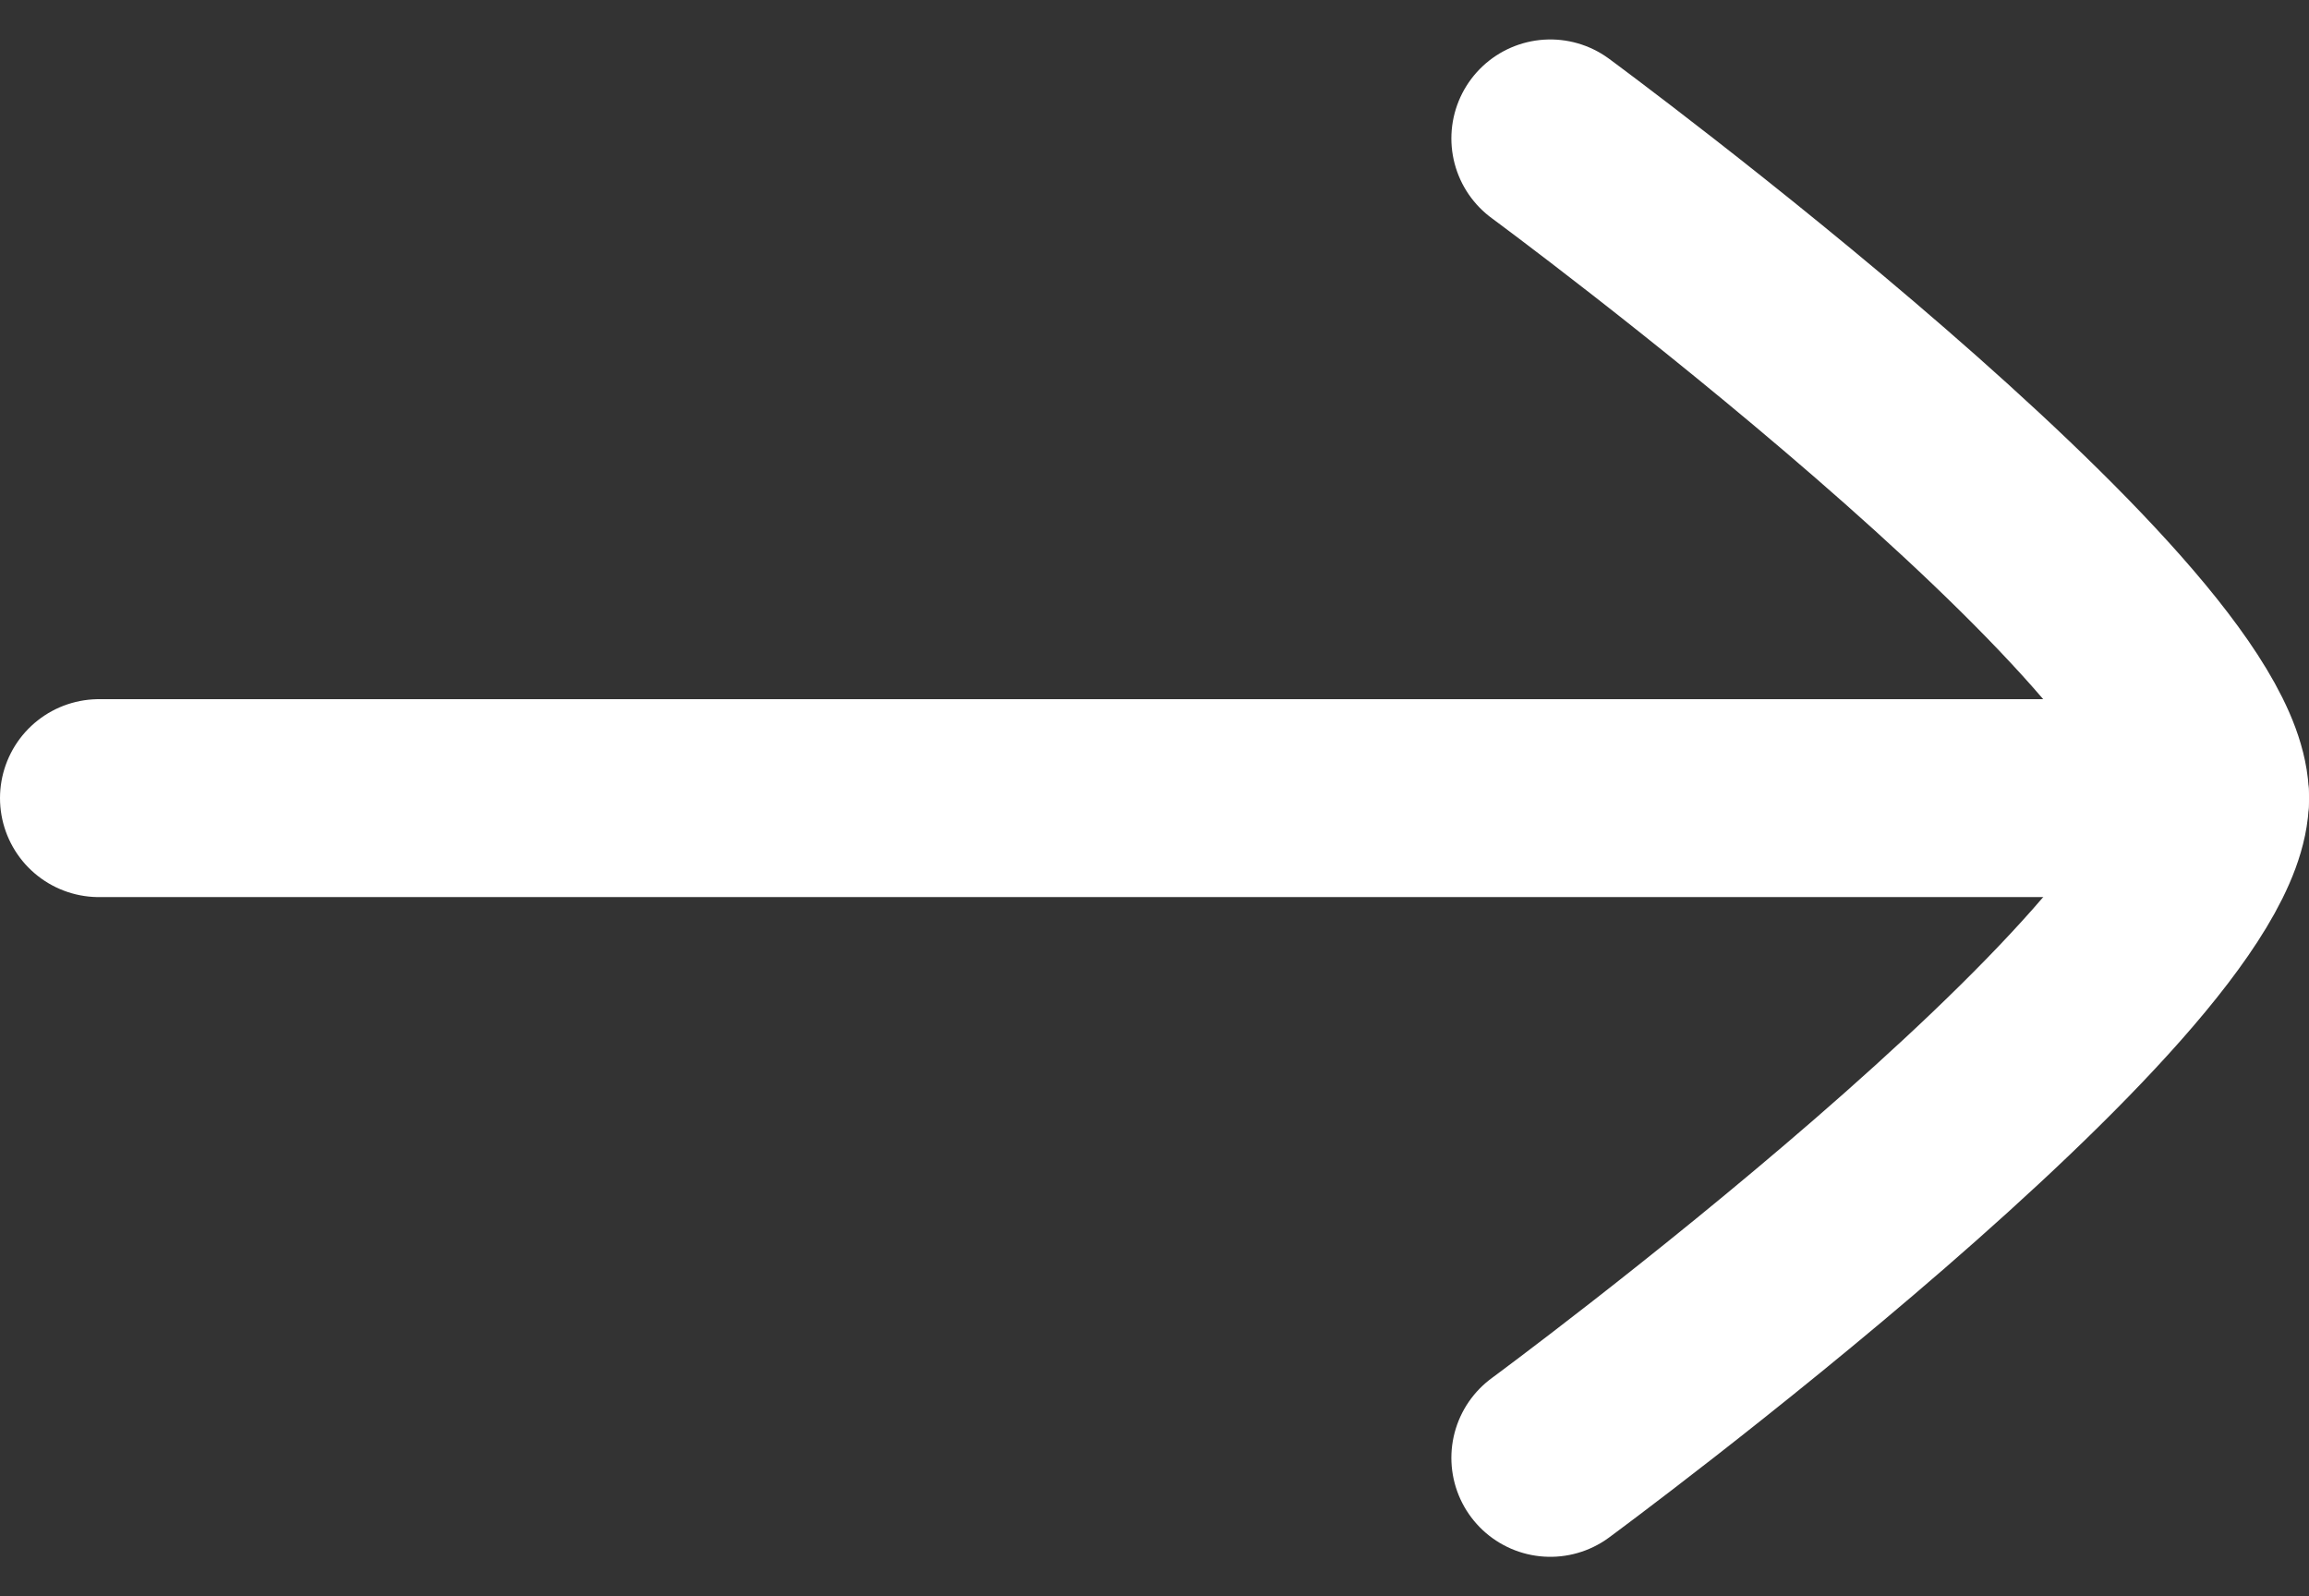 <svg xmlns="http://www.w3.org/2000/svg" width="17.5" height="12.097" viewBox="0 0 17.5 12.097">
  <rect x="0" y="0" width="17.5" height="12.097" fill="#333333" stroke="none"/>
  <g id="Grupo_22" data-name="Grupo 22" transform="translate(-3.25 -5.951)">
    <path id="Trazado_1" data-name="Trazado 1" d="M20,12H4" fill="none" stroke="#fff" stroke-linecap="round" stroke-linejoin="round" stroke-width="1.5"/>
    <path id="Trazado_2" data-name="Trazado 2" d="M15,17s5-3.682,5-5-5-5-5-5" fill="none" stroke="#fff" stroke-linecap="round" stroke-linejoin="round" stroke-width="1.5"/>
  </g>
</svg>
